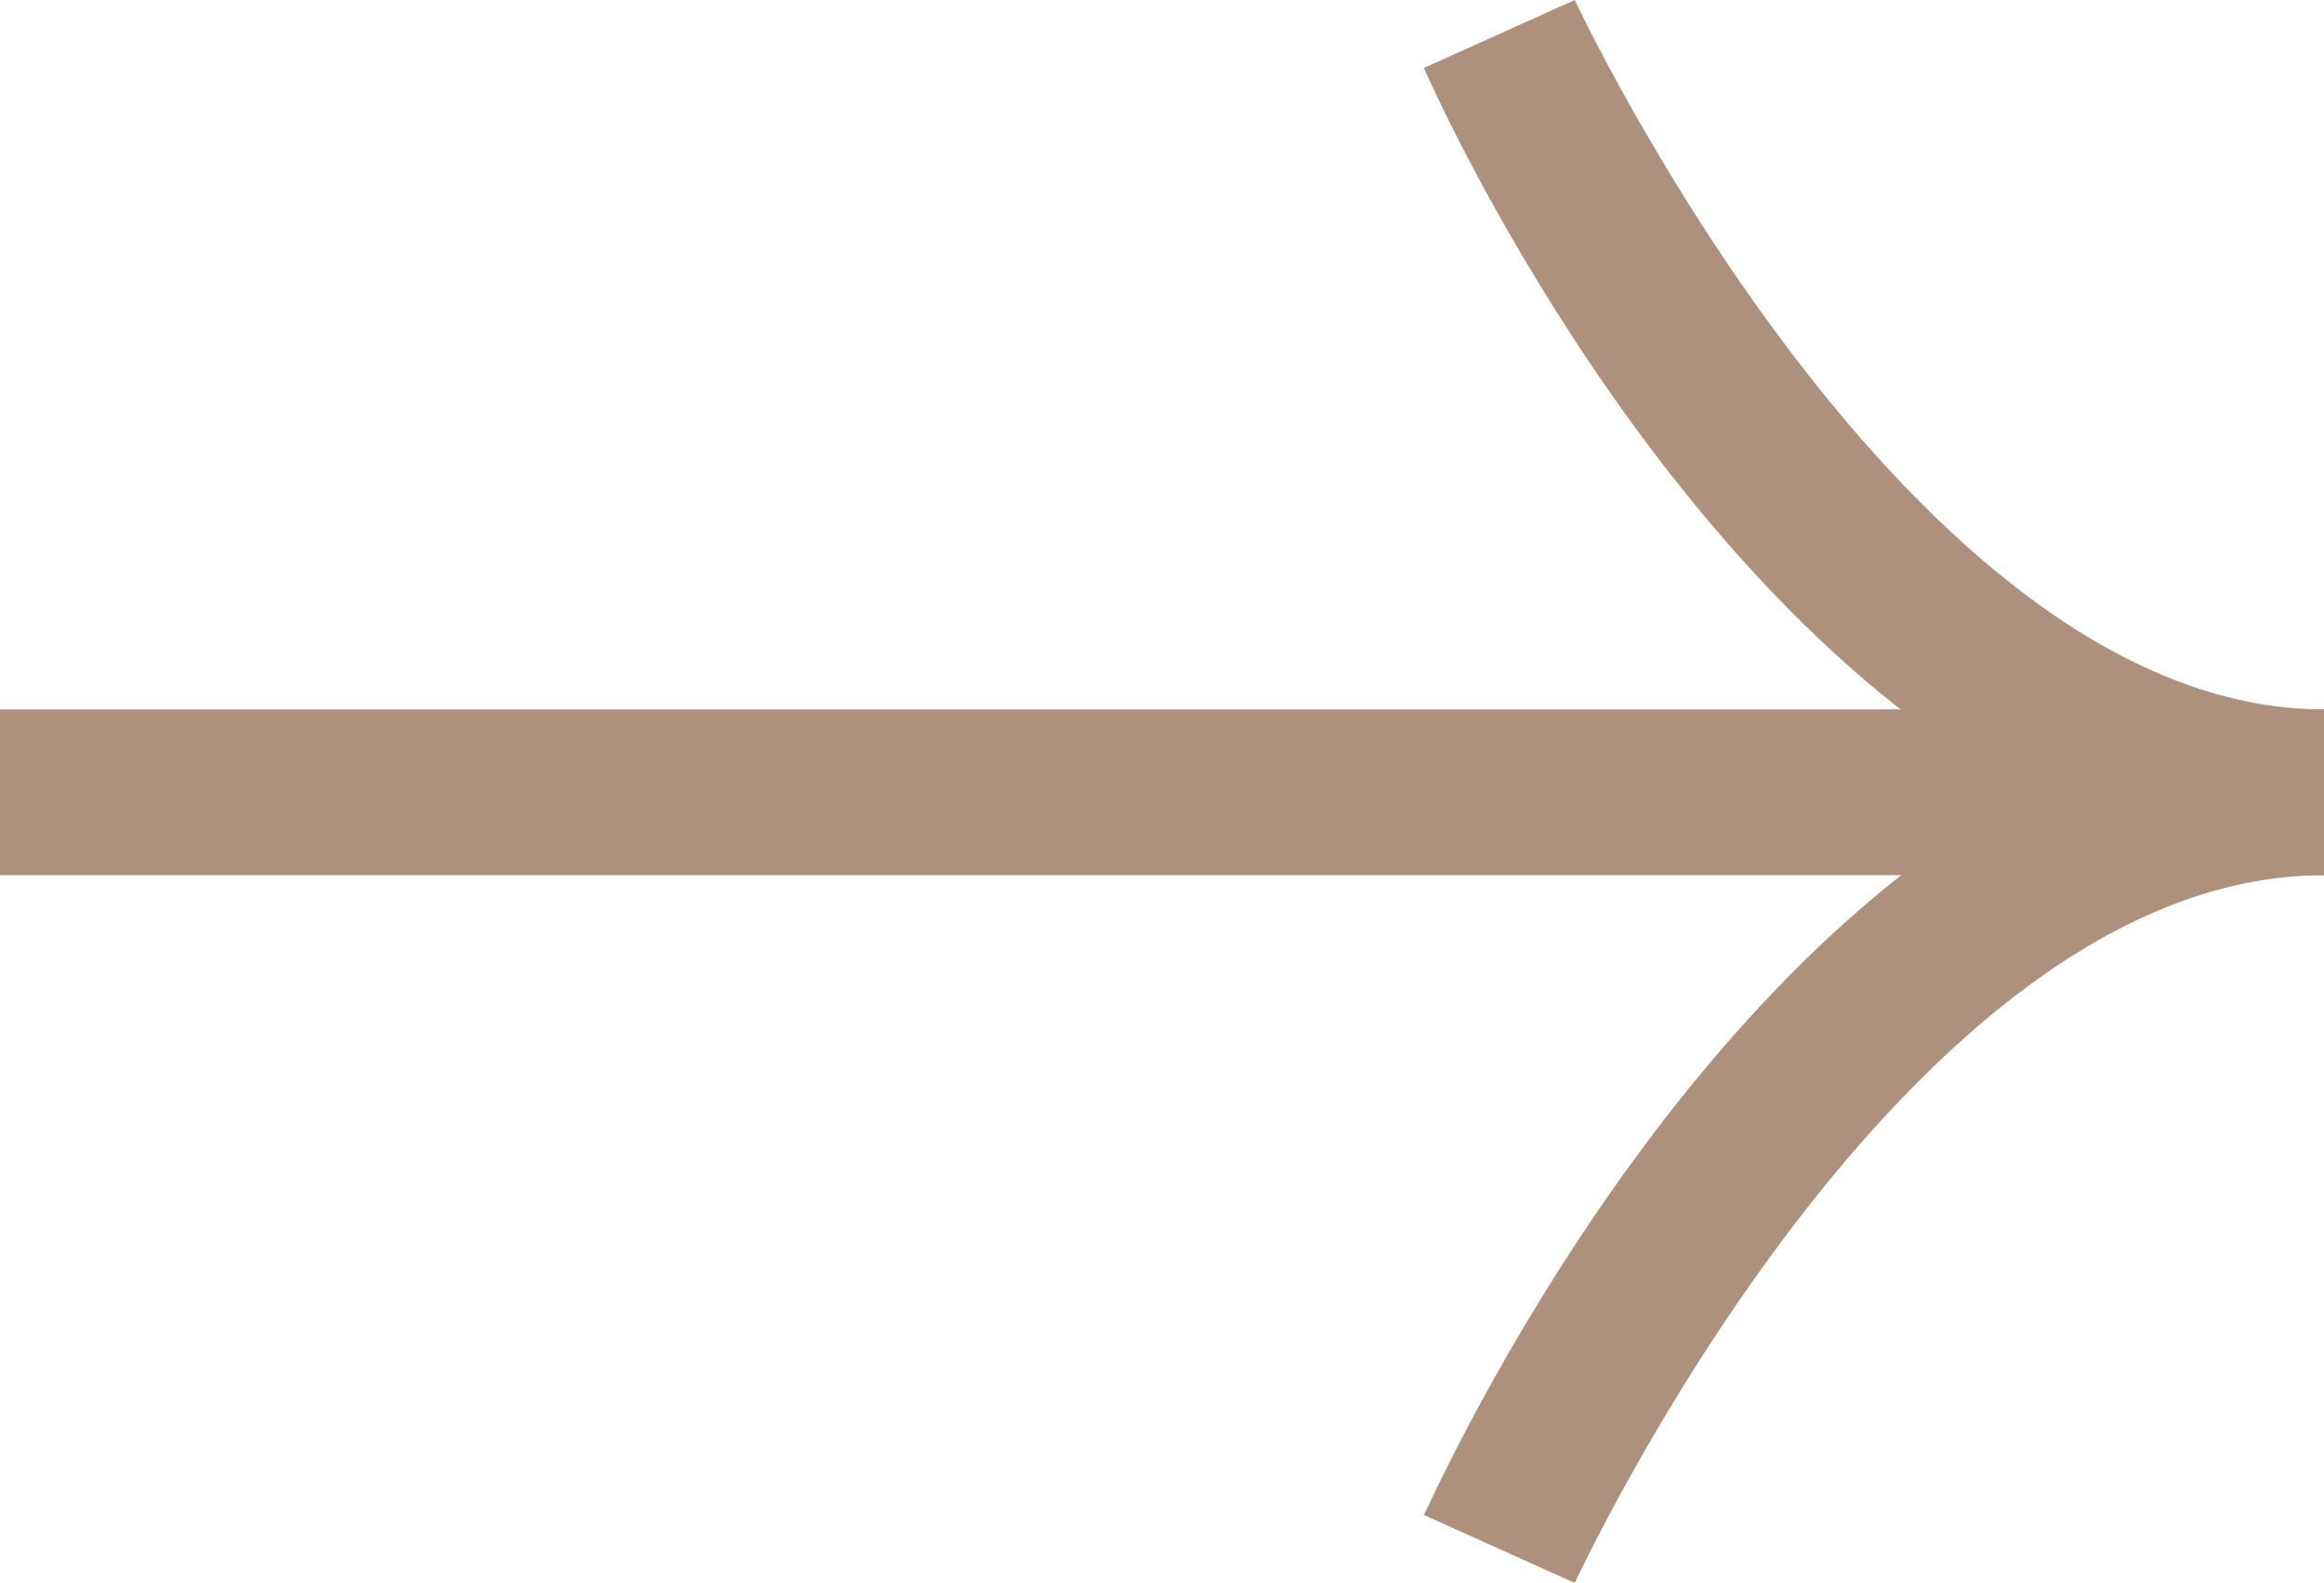 <svg xmlns="http://www.w3.org/2000/svg" viewBox="0 0 14.02 9.55"><defs>
    <style>
      .cls-1 {
        fill: #ae917c;
      }
    </style>
  </defs>
  <g class="cls-1">
  <path d="M9.5,9.55l-.91-.41C8.66,9,10,6,12.22,4.78,10,3.57,8.66.57,8.59.41L9.5,0s2,4.28,4.52,4.28v1C11.48,5.28,9.52,9.51,9.5,9.55Z"/>
  <rect y="4.28" width="14.02" height="1"/>
  </g>
  </svg>
